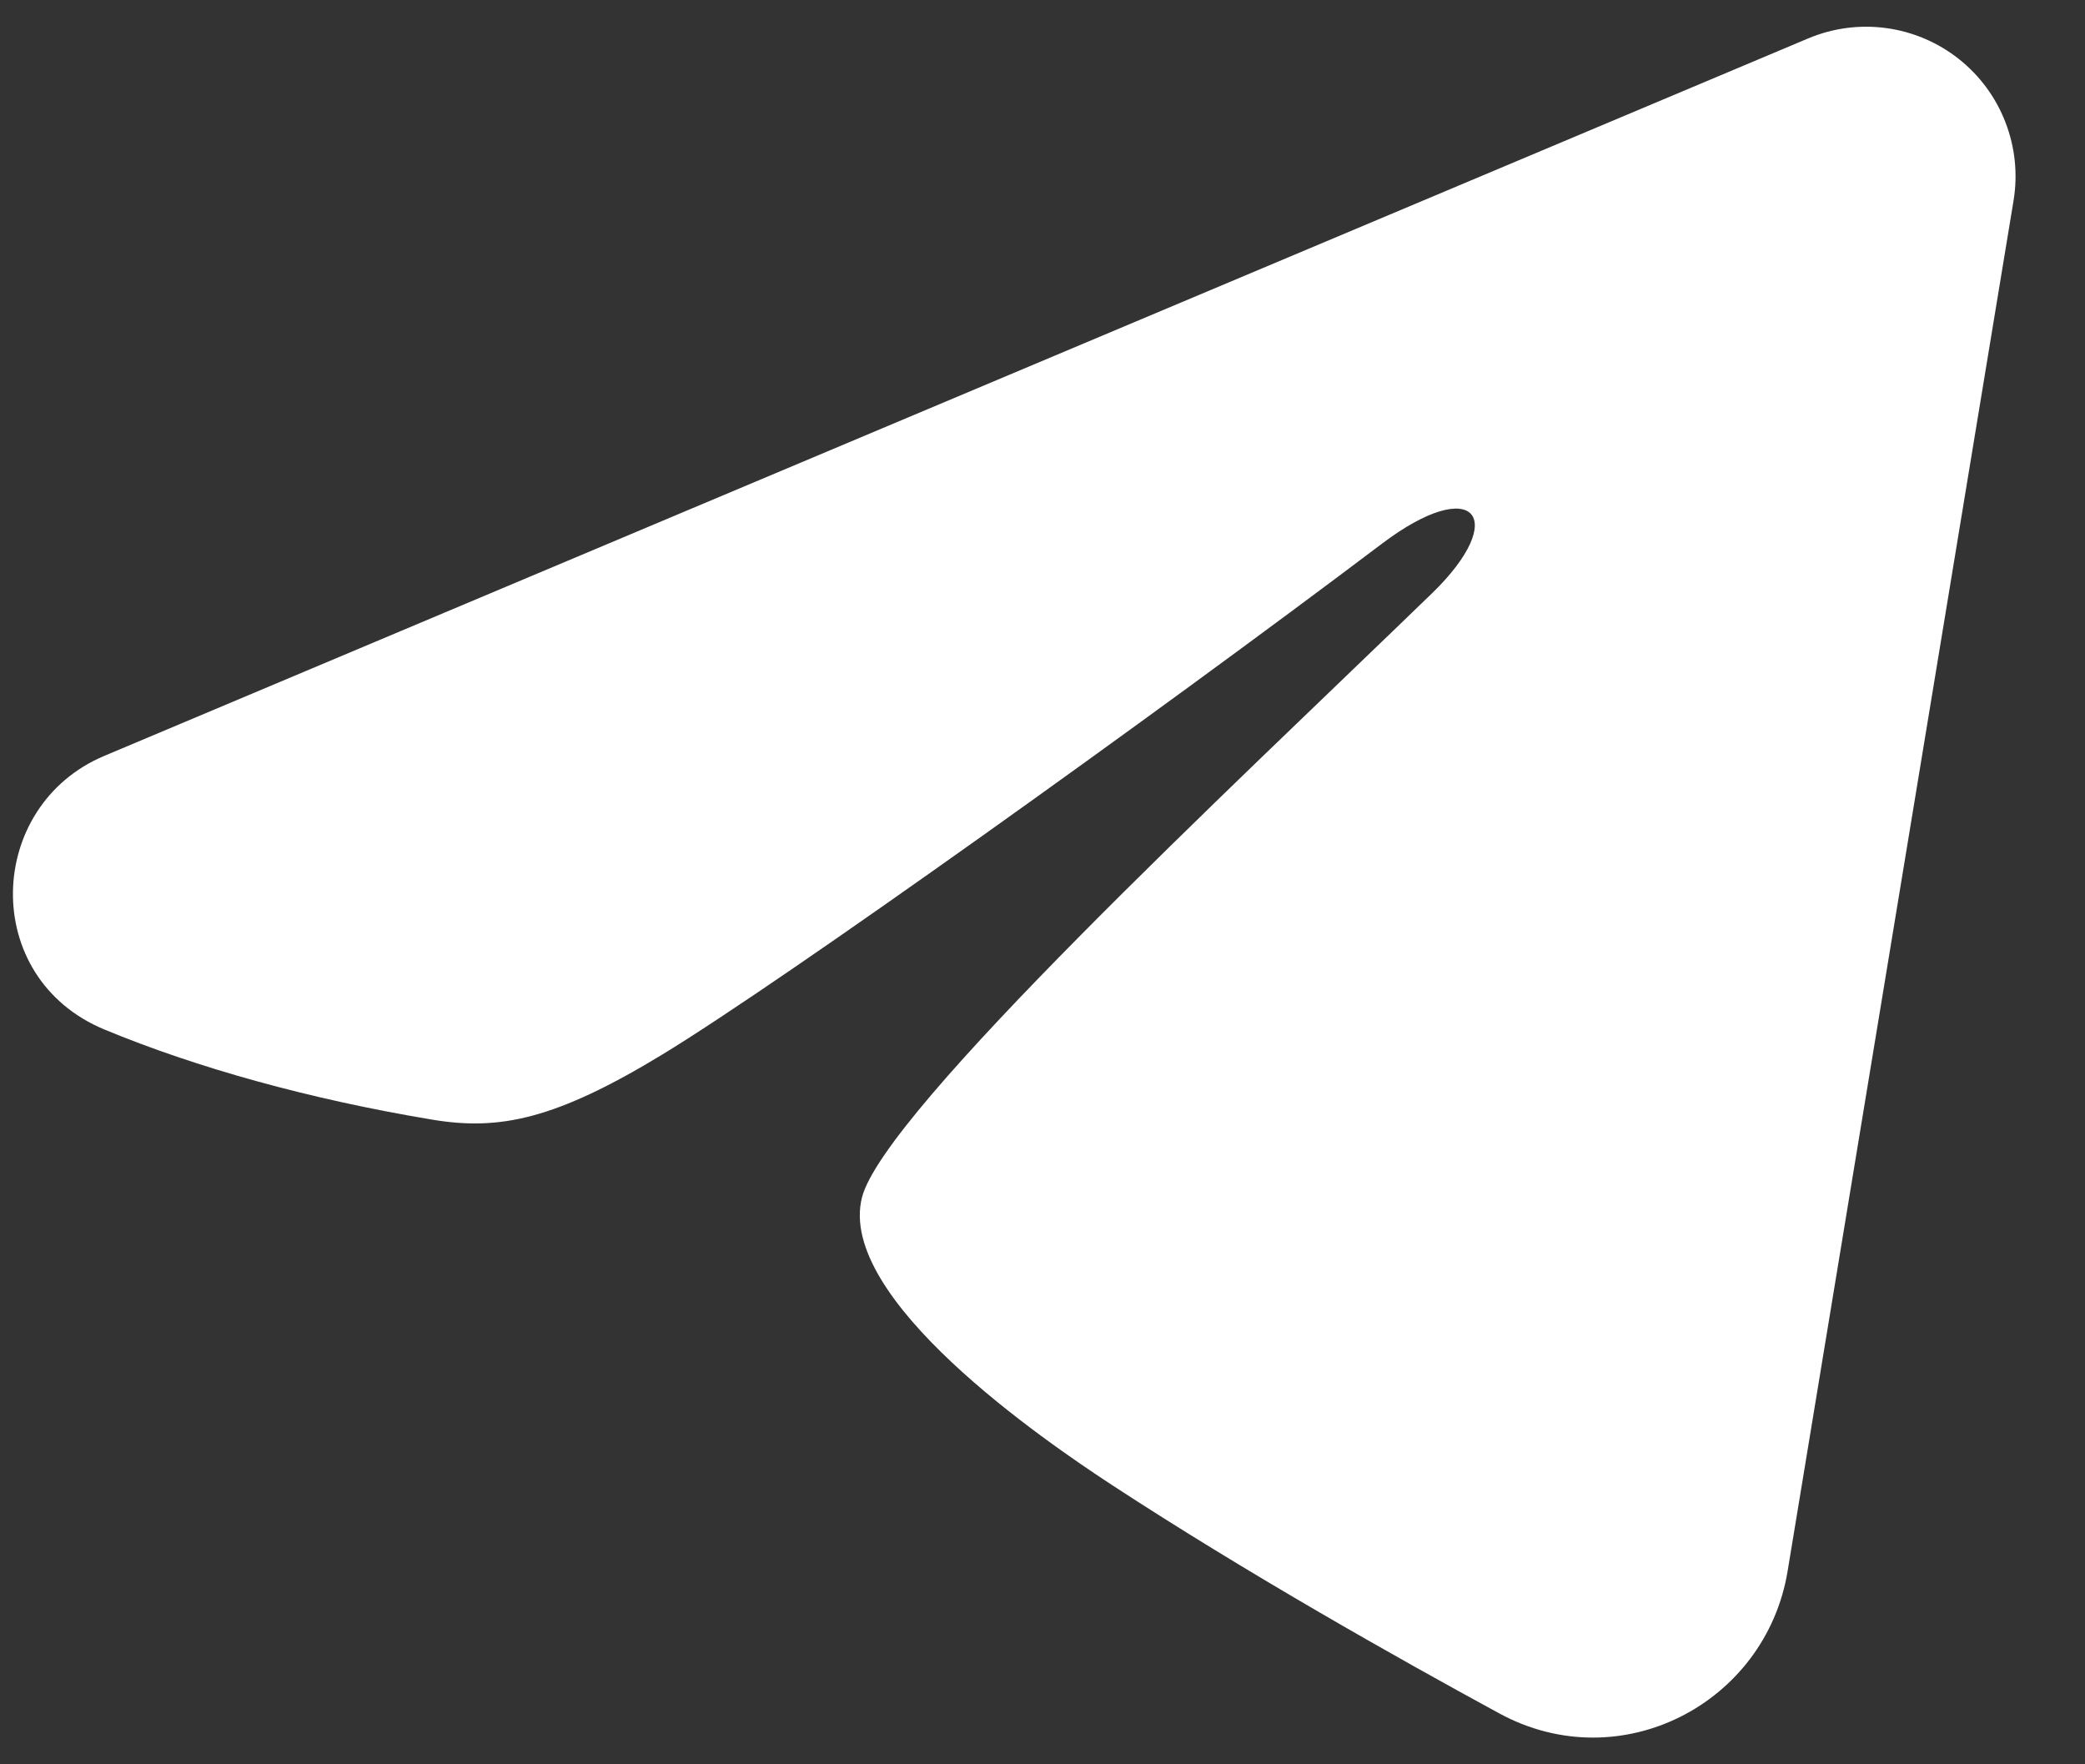 <svg width="39" height="33" viewBox="0 0 39 33" fill="none" xmlns="http://www.w3.org/2000/svg">
<rect x="0" y="0" width="39" height="33" fill="#333333" stroke="none"/>
<g clip-path="url(#clip0_1263_1041)">
<path fill-rule="evenodd" clip-rule="evenodd" d="M33.821 0.719C34.281 0.525 34.785 0.458 35.28 0.525C35.776 0.592 36.244 0.791 36.636 1.1C37.029 1.41 37.331 1.819 37.511 2.285C37.692 2.75 37.745 3.256 37.664 3.749L33.437 29.389C33.027 31.862 30.313 33.28 28.045 32.048C26.148 31.017 23.33 29.43 20.795 27.773C19.528 26.943 15.646 24.288 16.123 22.398C16.533 20.782 23.056 14.71 26.783 11.1C28.246 9.682 27.579 8.863 25.851 10.168C21.561 13.407 14.673 18.333 12.395 19.72C10.386 20.942 9.339 21.151 8.086 20.942C5.801 20.562 3.682 19.973 1.953 19.256C-0.384 18.286 -0.271 15.073 1.951 14.138L33.821 0.719Z" fill="white"/>
</g>
<defs>
<clipPath id="clip0_1263_1041">
<rect width="38" height="32" fill="white" transform="translate(0.242 0.5)"/>
</clipPath>
</defs>
</svg>
